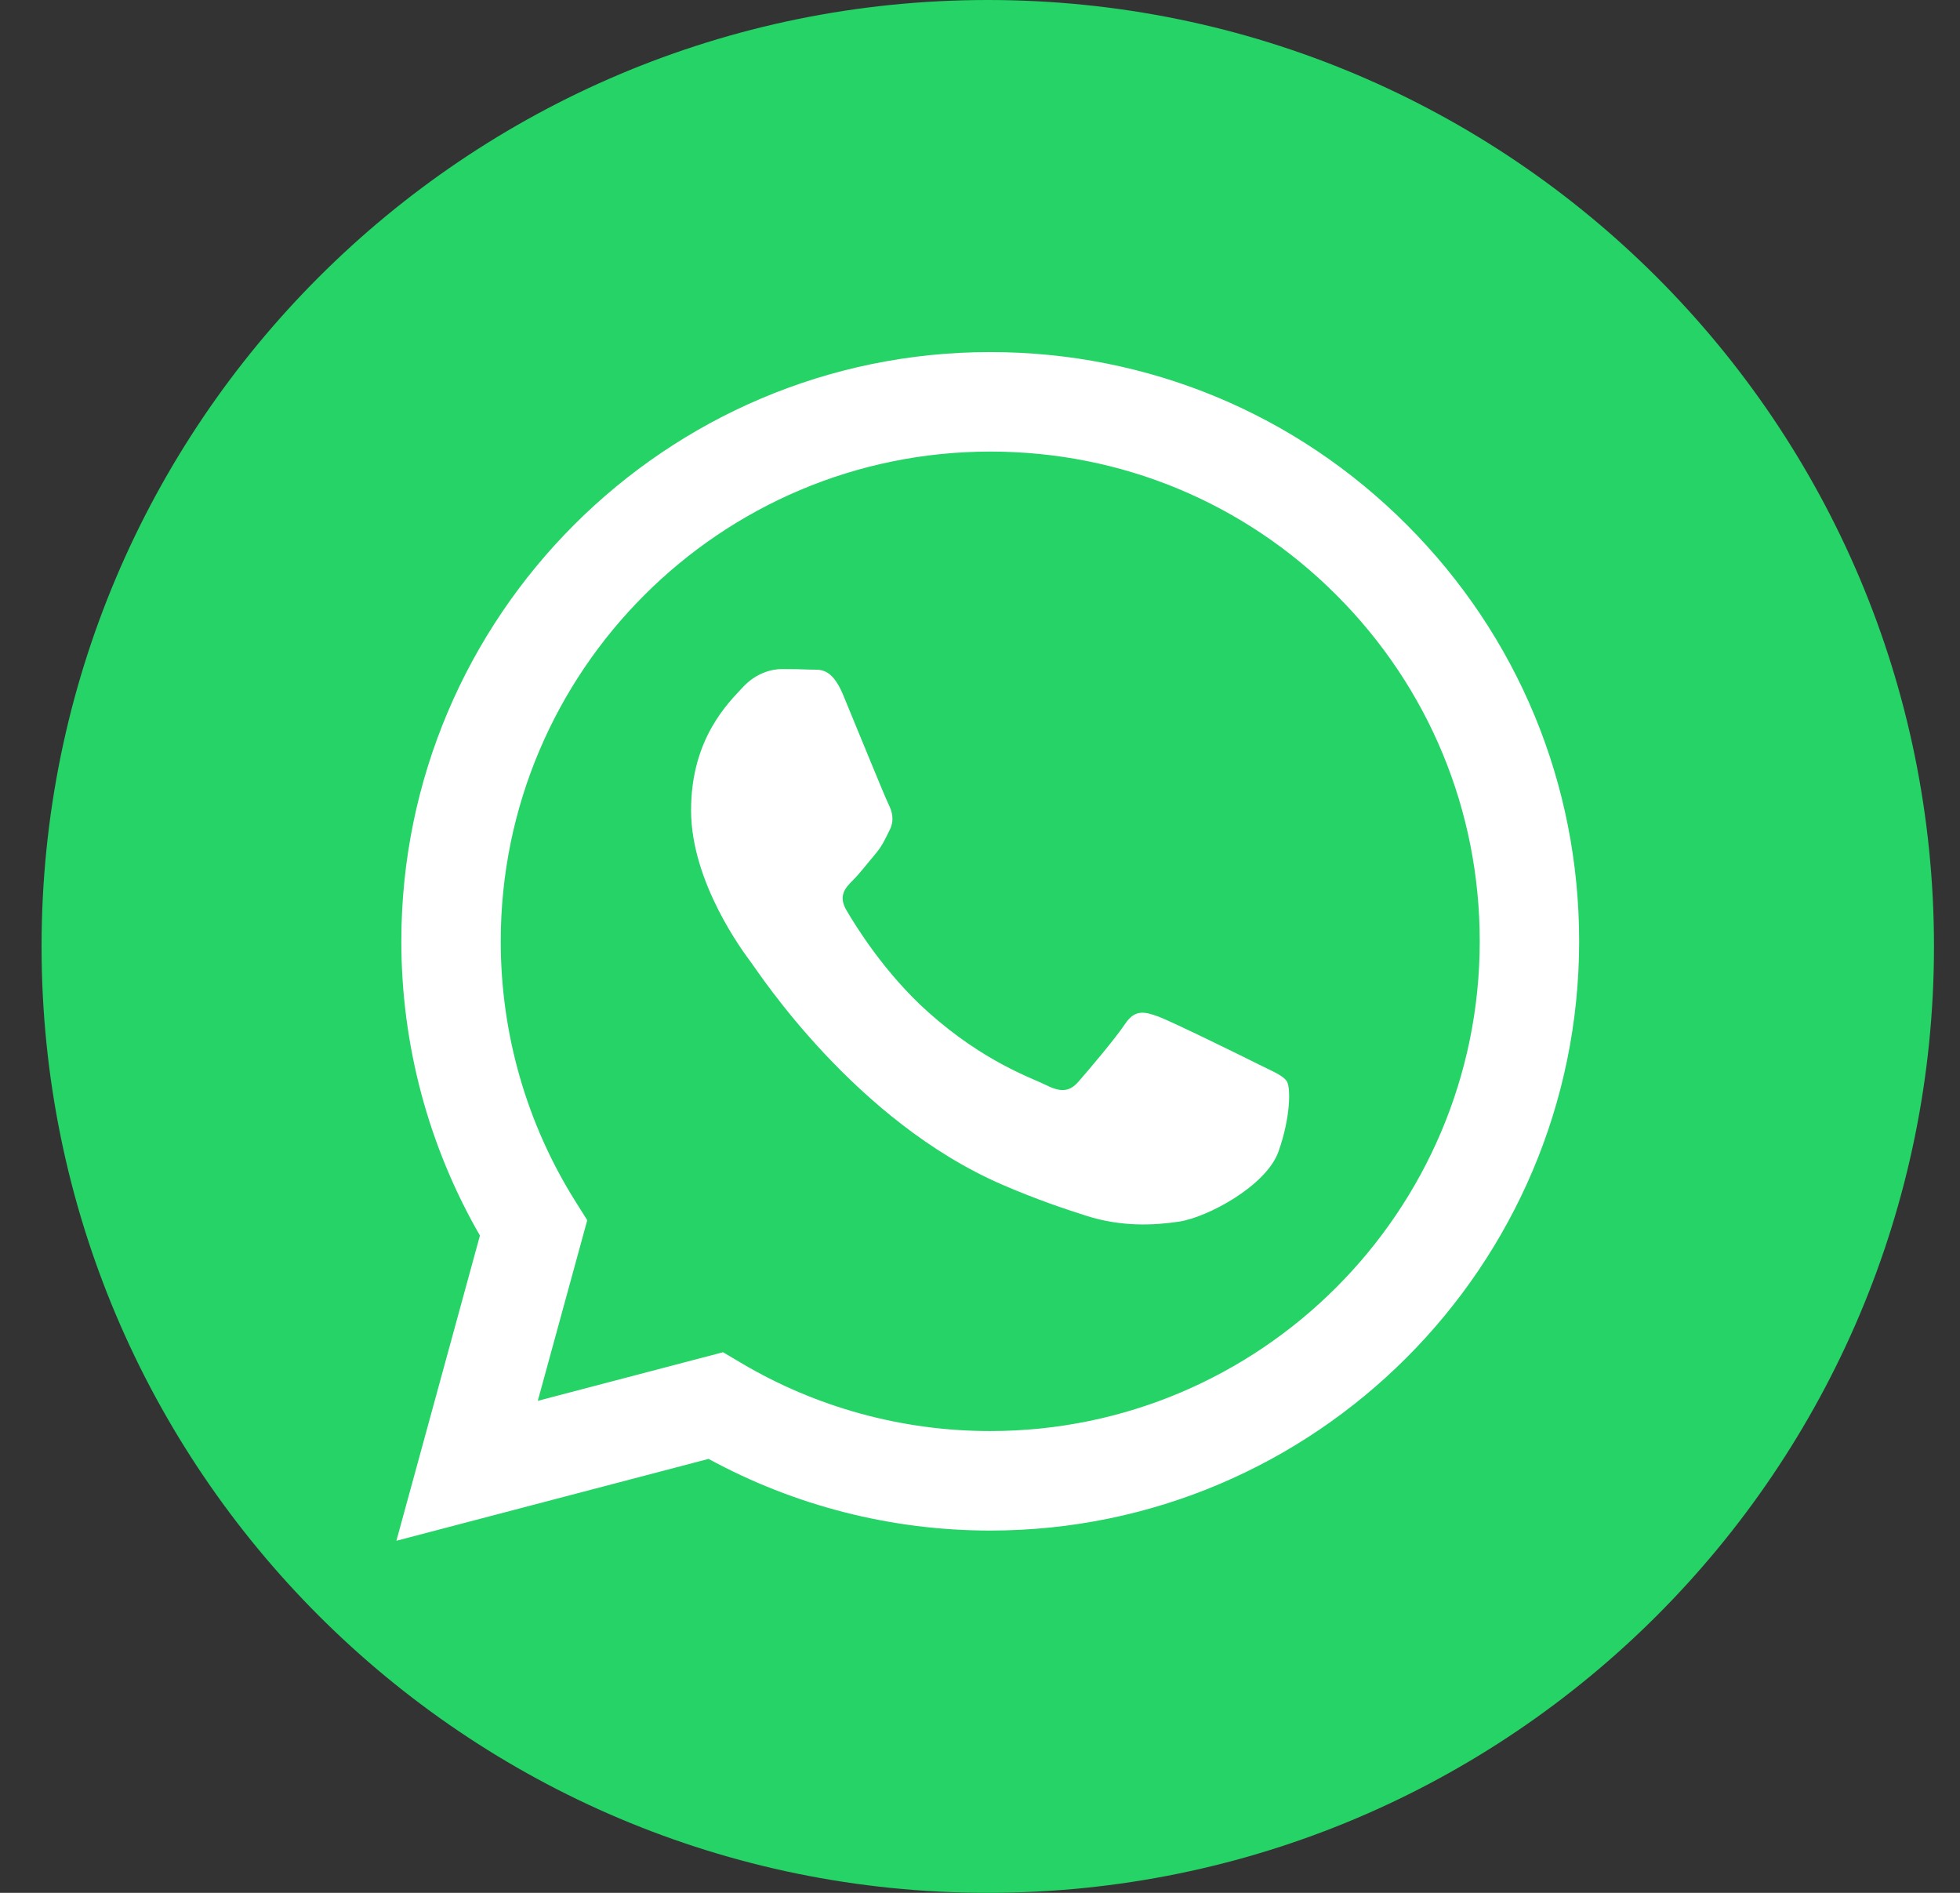 <svg width="29" height="28" viewBox="0 0 29 28" fill="none" xmlns="http://www.w3.org/2000/svg">
<rect x="0" y="0" width="29" height="28" fill="#333333" stroke="none"/>
<g id="4017334_circle_logo_media_network_social_icon 1" clip-path="url(#clip0_8_705)">
<path id="Vector" d="M14.615 28C22.347 28 28.615 21.732 28.615 14C28.615 6.268 22.347 0 14.615 0C6.883 0 0.615 6.268 0.615 14C0.615 21.732 6.883 28 14.615 28Z" fill="#25D366"/>
<g id="Group">
<path id="Vector_2" d="M20.816 7.764C19.171 6.116 16.983 5.209 14.652 5.208C9.849 5.208 5.94 9.117 5.938 13.921C5.938 15.457 6.339 16.956 7.101 18.277L5.865 22.792L10.484 21.581C11.757 22.275 13.19 22.641 14.648 22.641H14.652C19.454 22.641 23.363 18.732 23.365 13.928C23.366 11.6 22.461 9.411 20.816 7.764ZM14.652 21.169H14.649C13.349 21.169 12.075 20.82 10.963 20.16L10.698 20.003L7.957 20.722L8.689 18.05L8.516 17.775C7.791 16.622 7.408 15.29 7.409 13.921C7.41 9.928 10.659 6.68 14.654 6.68C16.589 6.68 18.407 7.434 19.775 8.804C21.142 10.172 21.895 11.992 21.894 13.927C21.893 17.921 18.644 21.169 14.652 21.169ZM18.625 15.746C18.407 15.636 17.336 15.11 17.137 15.037C16.937 14.964 16.792 14.928 16.647 15.146C16.502 15.364 16.085 15.855 15.957 16C15.831 16.145 15.704 16.164 15.486 16.055C15.268 15.945 14.567 15.716 13.736 14.974C13.088 14.397 12.651 13.683 12.524 13.465C12.397 13.248 12.511 13.13 12.62 13.021C12.718 12.924 12.838 12.767 12.946 12.64C13.055 12.512 13.091 12.422 13.164 12.277C13.237 12.131 13.2 12.004 13.146 11.895C13.091 11.786 12.656 10.715 12.475 10.279C12.298 9.854 12.118 9.912 11.985 9.905C11.858 9.899 11.713 9.897 11.568 9.897C11.422 9.897 11.187 9.952 10.987 10.17C10.788 10.388 10.225 10.914 10.225 11.986C10.225 13.058 11.005 14.093 11.114 14.238C11.223 14.383 12.649 16.583 14.833 17.526C15.352 17.75 15.758 17.884 16.074 17.985C16.596 18.151 17.071 18.127 17.446 18.071C17.864 18.008 18.734 17.544 18.916 17.036C19.097 16.527 19.097 16.091 19.042 16C18.987 15.909 18.842 15.855 18.625 15.746Z" fill="white"/>
</g>
</g>
<defs>
<clipPath id="clip0_8_705">
<rect width="28" height="28" fill="white" transform="translate(0.615)"/>
</clipPath>
</defs>
</svg>
